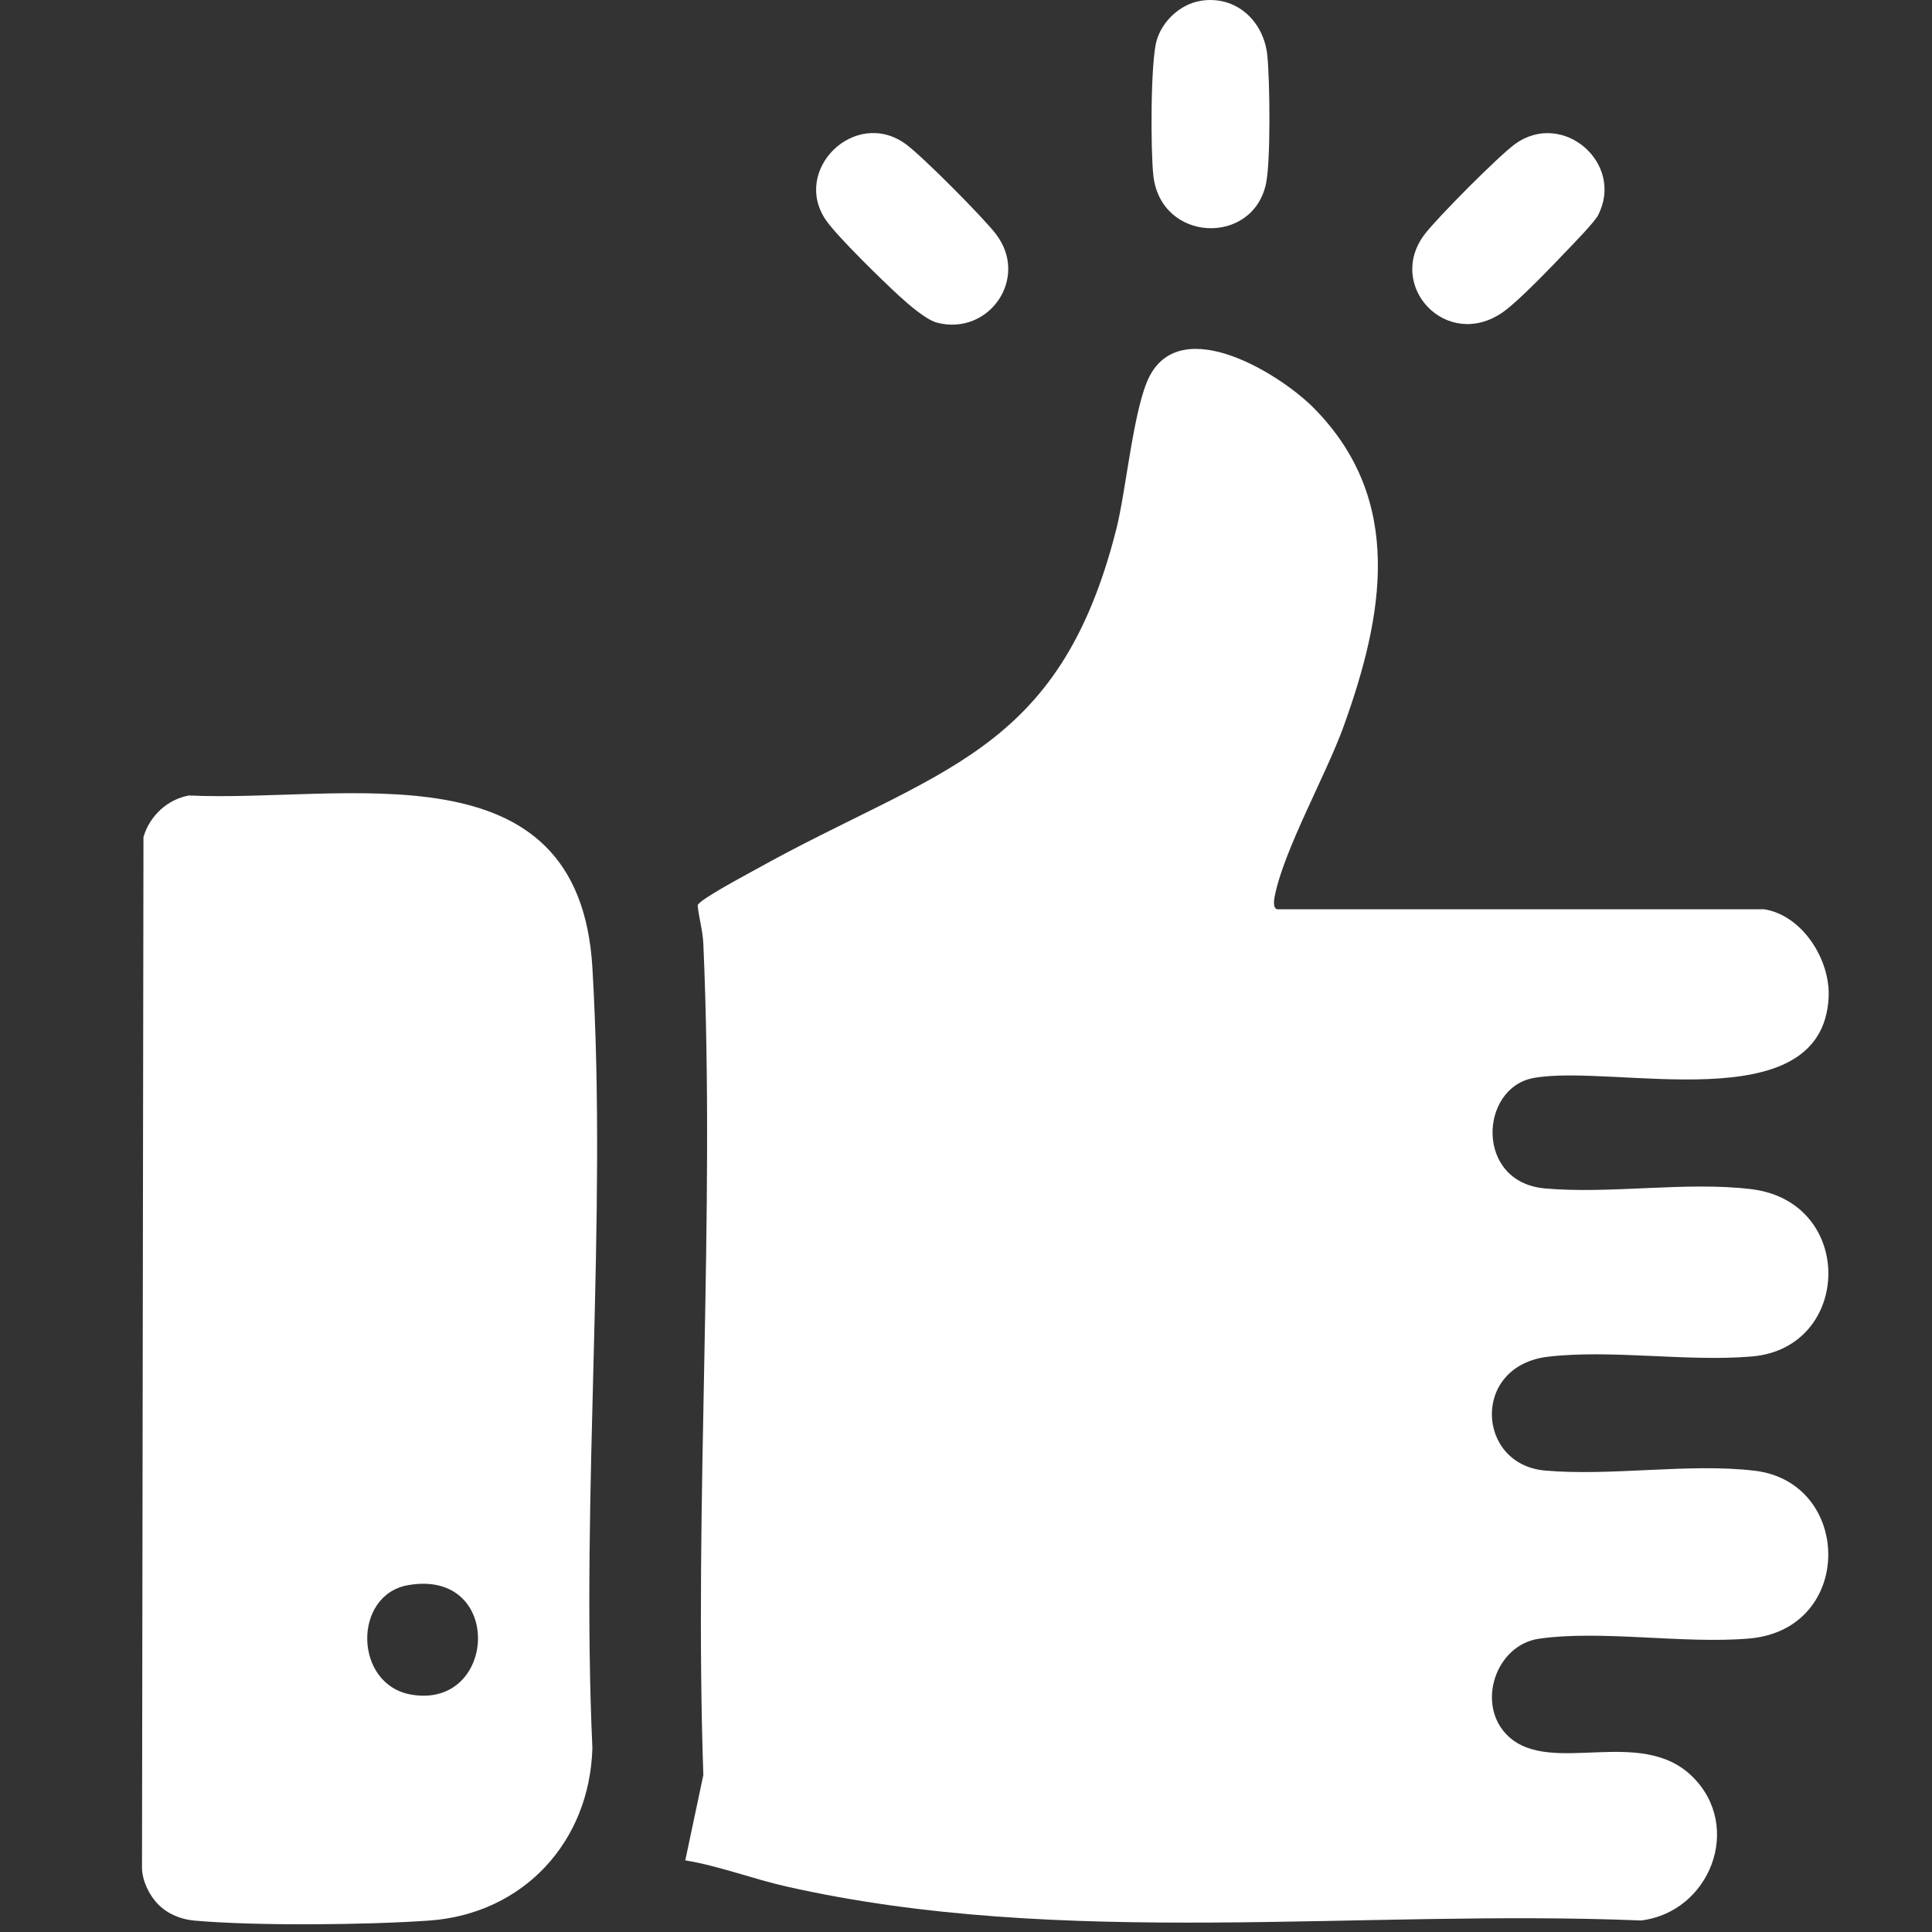 <?xml version="1.0" encoding="UTF-8"?>
<svg id="Layer_2" xmlns="http://www.w3.org/2000/svg" version="1.1" viewBox="0 0 500 500">
  <rect x="0" y="0" width="500" height="500" fill="#333333" stroke="none"/>
  <!-- Generator: Adobe Illustrator 30.0.0, SVG Export Plug-In . SVG Version: 2.1.1 Build 123)  -->
  <g id="s7ugT3.tif">
    <g>
      <path d="M456.52,235.31c9.97,1.56,17.27,13.16,16.72,22.94-1.78,32.13-55.67,16.97-76.34,20.73-14.07,2.56-15.22,26.96,2.89,28.58,16.93,1.52,36.59-1.84,53.4.19,27.08,3.26,26.14,41.06.24,43.3-16.7,1.44-36.29-1.85-52.75.06-19.96,2.32-18.64,27.87-.89,29.46,17.13,1.53,37.43-1.96,54.31.05,25.39,3.03,25.9,41.08-1.44,43.43-16.86,1.45-38.12-2.26-54.32.04-11.41,1.62-16.5,17.32-7.95,25.29,11.01,10.26,34.16-2.72,47.52,10.33s4.55,35.18-13.23,37.31c-72.89-2.99-149.65,7.35-221.1-8.78-8.79-1.98-17.31-5.3-26.23-6.78l4.67-22.08c-2.42-71.13,3.11-144.27,0-215.17-.15-3.37-1.15-6.59-1.47-9.91.35-1.45,12.53-7.89,14.89-9.21,47.16-26.31,78.65-29.51,93.48-88.23,2.56-10.13,4.45-31.56,8.61-39.53,8.47-16.21,33.79-.53,42.5,8.29,23.58,23.88,17.99,53.77,7.72,82.3-4.57,12.69-15.64,32.25-17.9,44.26-.18.93-.42,3.14.85,3.14h125.81Z" style="fill: #fff;"/>
      <path d="M40.94,492.85c-2.3-2.3-4.13-6.08-4.19-9.4l.38-266.82c1.6-5.48,6.18-9.74,11.76-10.76,40.33,1.9,100.96-13.86,104.42,44.55,3.9,65.93-3.03,135.65,0,201.98-.68,24.3-17.9,42.95-42.33,44.65-16.26,1.13-44.59,1.42-60.64,0-3.54-.31-6.89-1.68-9.4-4.19ZM105.69,410.22c-14.48,2.48-14.17,25.81.77,28.35,22.26,3.79,23.98-32.59-.77-28.35Z" style="fill: #fff;"/>
      <path d="M310.71.21c9.2-1.49,16.38,5.25,17.28,14.19.65,6.53.89,27.08-.33,33.04-3.34,16.22-27.21,15.37-29.17-1.98-.72-6.43-.75-29.26.83-34.9,1.41-5.05,6.11-9.49,11.4-10.34Z" style="fill: #fff;"/>
      <path d="M232.75,76.63c-4.29-3.94-15.92-15.26-18.91-19.53-9.14-13.04,7.44-29.36,20.58-19.8,4.28,3.12,19.99,18.93,23.32,23.27,8.73,11.38-1.79,26.38-15.18,22.95-2.9-.74-7.49-4.77-9.8-6.89Z" style="fill: #fff;"/>
      <path d="M405.38,64.98c-3.72,3.92-12.38,12.98-16.42,15.8-14.55,10.16-30.45-6.86-20.21-20.21,3.32-4.33,19.04-20.16,23.32-23.27,12.32-8.97,28.46,4.94,21.51,18.4-.95,1.83-6.36,7.36-8.19,9.28Z" style="fill: #fff;"/>
    </g>
  </g>
</svg>